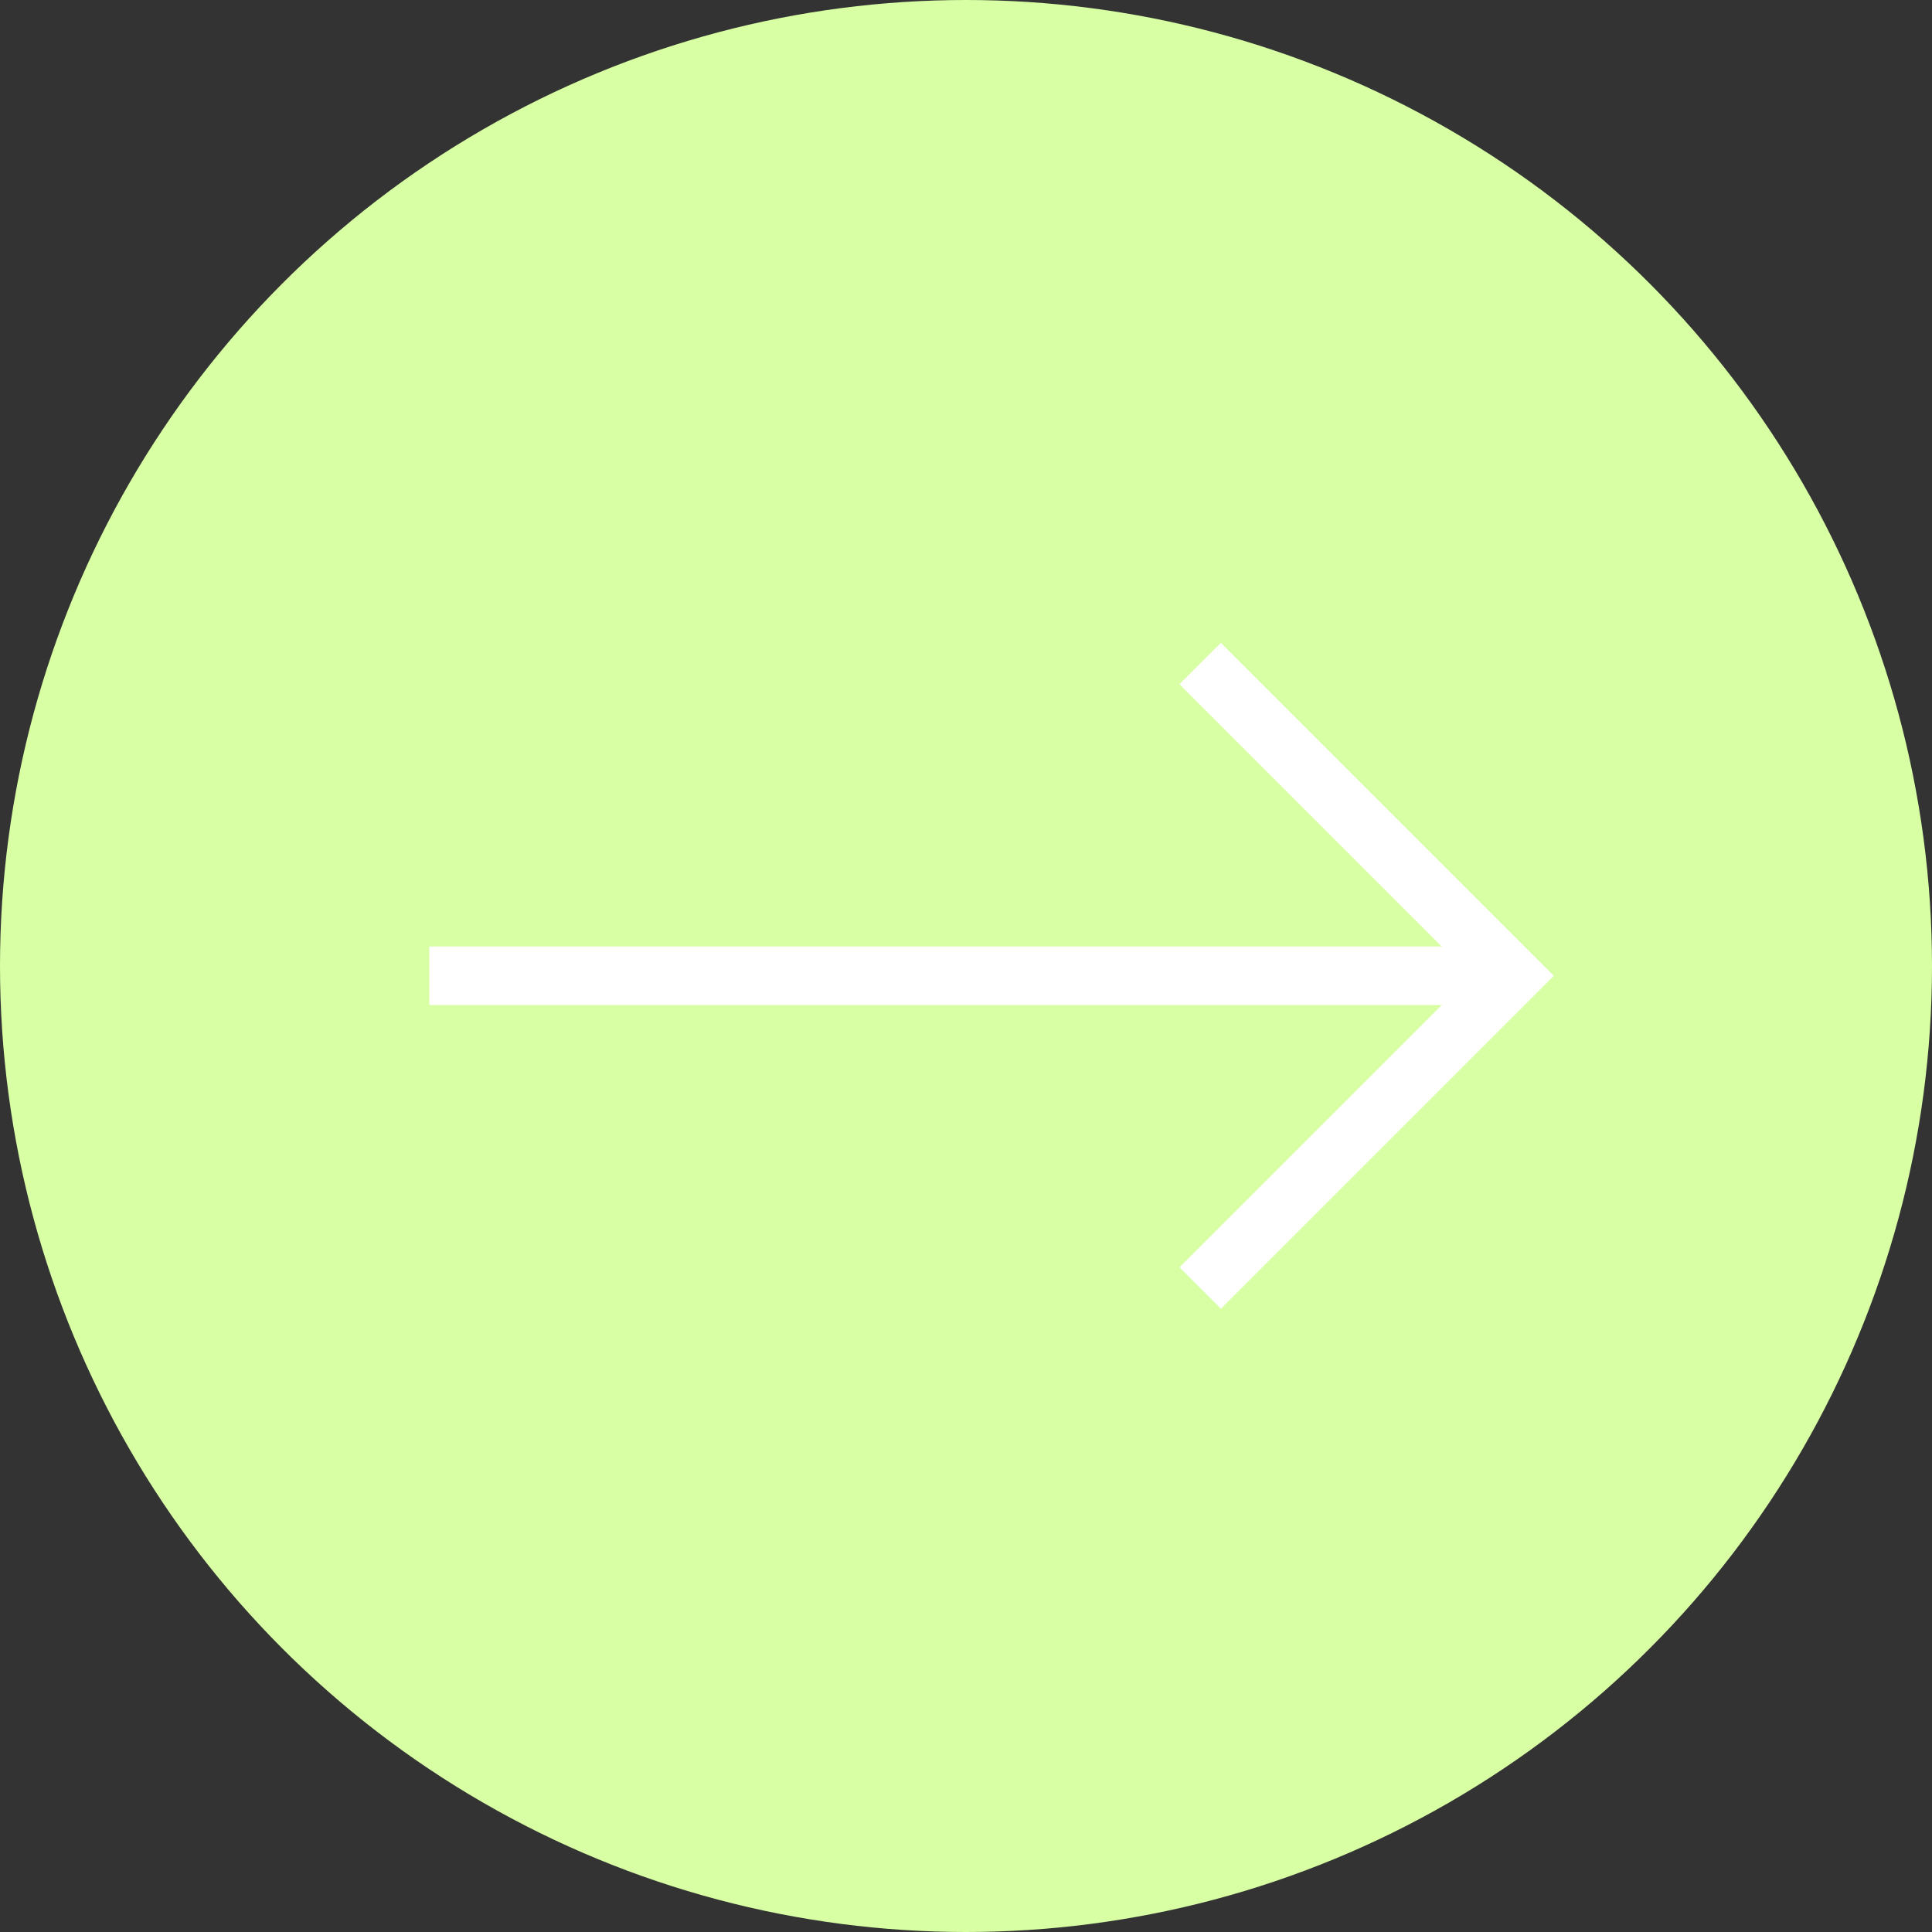 <?xml version="1.0" encoding="UTF-8"?> <svg xmlns="http://www.w3.org/2000/svg" width="99" height="99" viewBox="0 0 99 99" fill="none"><rect x="0" y="0" width="99" height="99" fill="#333333" stroke="none"/> <circle cx="49.5" cy="49.5" r="48" fill="#D8FFA4" stroke="#D8FFA4" stroke-width="3"></circle> <path d="M22 50L77 50" stroke="white" stroke-width="3"></path> <path d="M77.5 50L78.561 51.061L79.621 50L78.561 48.939L77.5 50ZM78.561 48.939L62.561 32.939L60.439 35.061L76.439 51.061L78.561 48.939ZM62.561 67.061L78.561 51.061L76.439 48.939L60.439 64.939L62.561 67.061Z" fill="white"></path> </svg> 